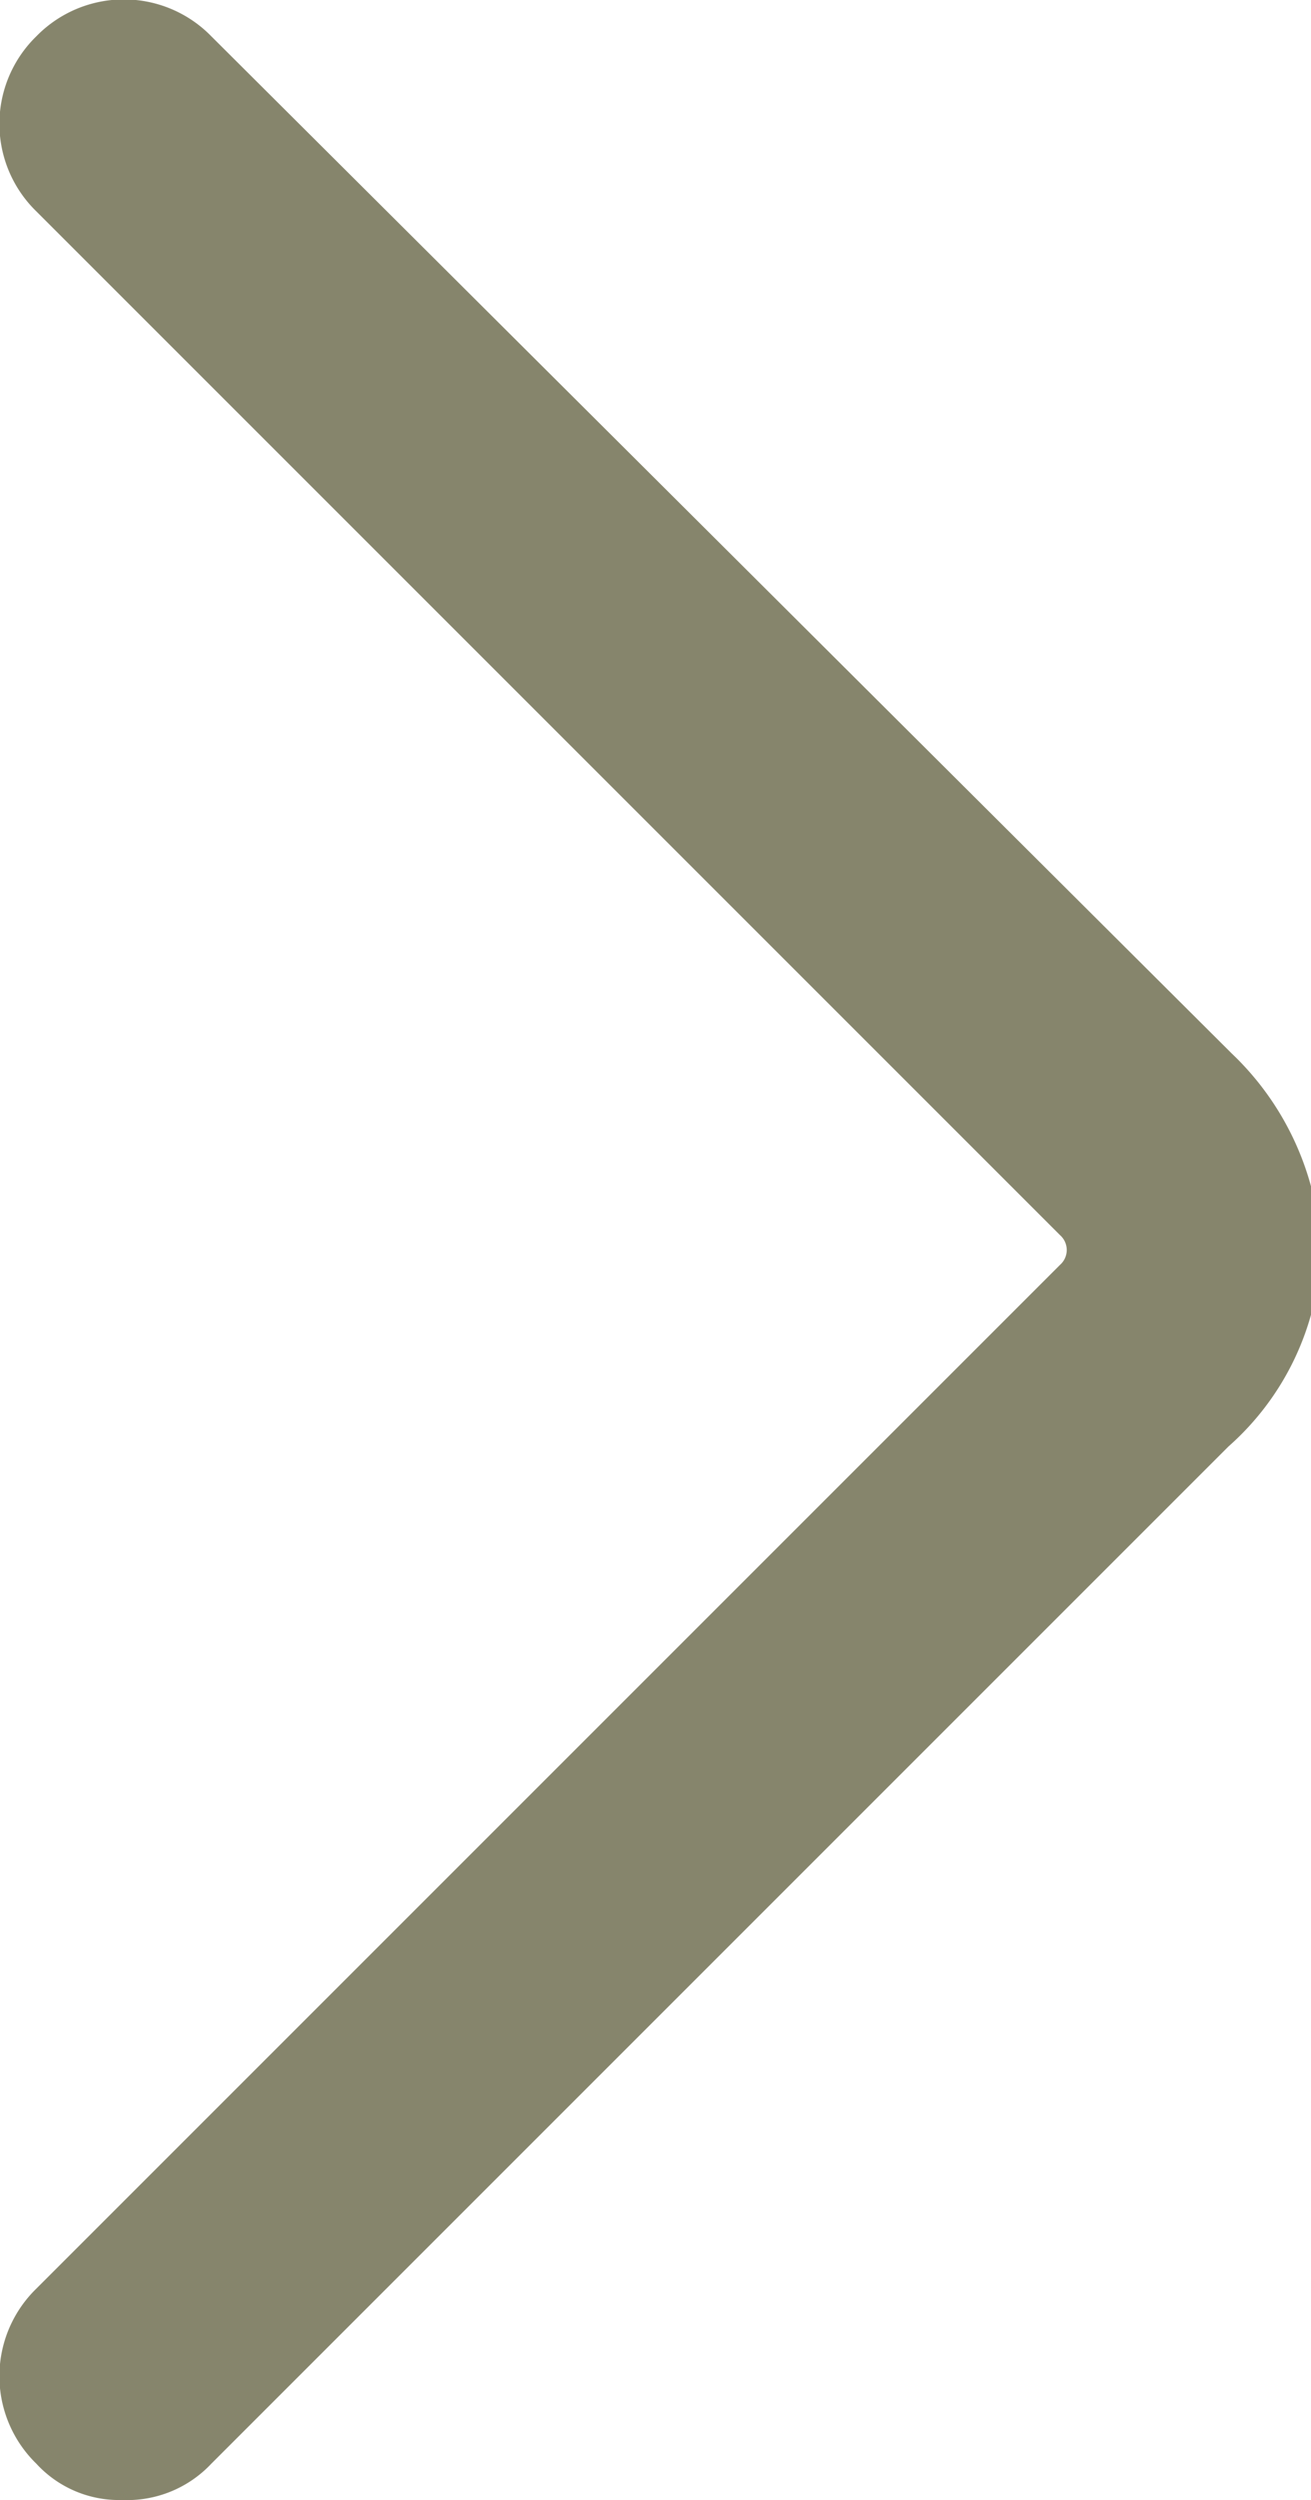 <svg xmlns="http://www.w3.org/2000/svg" viewBox="0 0 3.97 7.57"><g id="Ebene_2" data-name="Ebene 2"><g id="Layer_1" data-name="Layer 1"><path d="M3.73,3.19.64.11a.37.37,0,0,0-.53,0,.37.37,0,0,0,0,.53L2.74,3.27h0l.47.47a.06.06,0,0,1,0,.09l-.47.47h0L.11,6.93a.37.37,0,0,0,0,.53.34.34,0,0,0,.26.11.35.35,0,0,0,.27-.11L3.72,4.38A.83.83,0,0,0,4,3.79.87.87,0,0,0,3.73,3.19Z" fill="#86856c"/></g></g></svg>